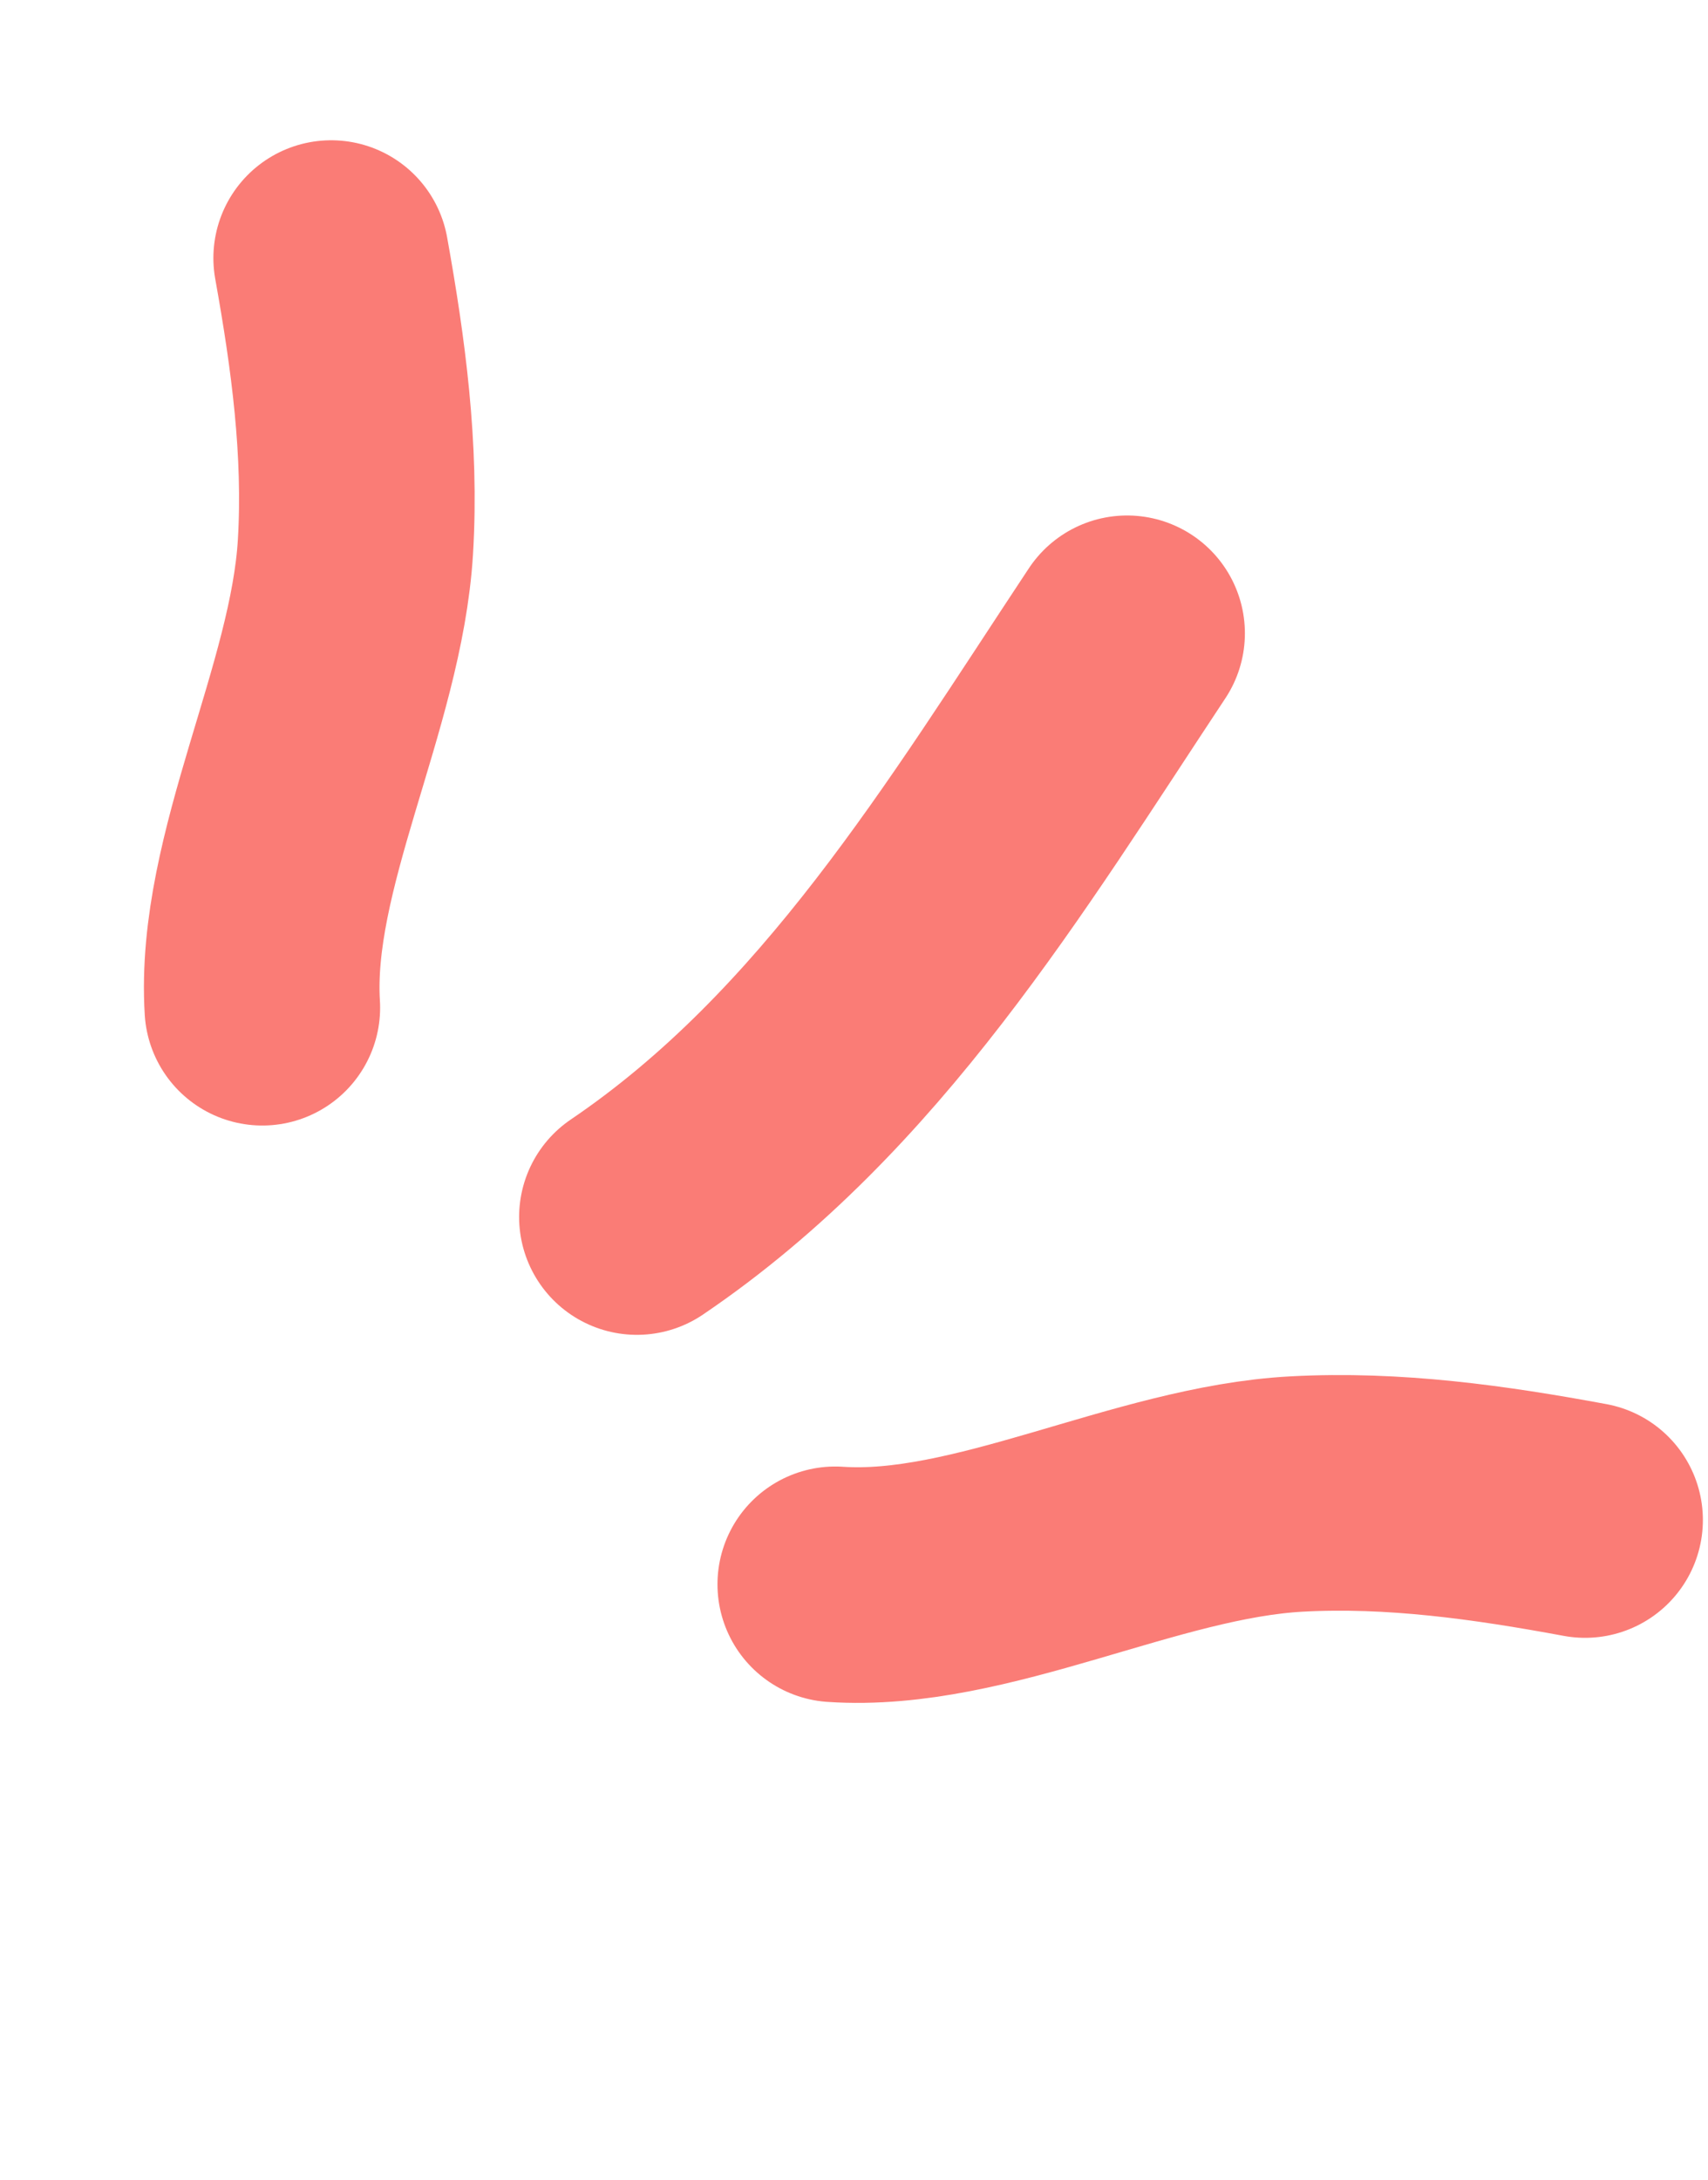 <?xml version="1.0" encoding="UTF-8"?> <svg xmlns="http://www.w3.org/2000/svg" width="29" height="37" viewBox="0 0 29 37" fill="none"><path d="M4.454 17.105C4.302 14.628 5.881 11.842 6.035 9.283C6.134 7.633 5.915 6.006 5.623 4.381" stroke="#FA7C76" stroke-width="4" stroke-linecap="round"></path><path d="M14.182 26.893C16.658 27.06 19.453 25.498 22.014 25.36C23.664 25.271 25.289 25.5 26.913 25.801" stroke="#FA7C76" stroke-width="4" stroke-linecap="round"></path><path d="M10.814 20.658C14.45 18.195 16.727 14.389 19.137 10.75" stroke="#FA7C76" stroke-width="4" stroke-linecap="round"></path></svg> 